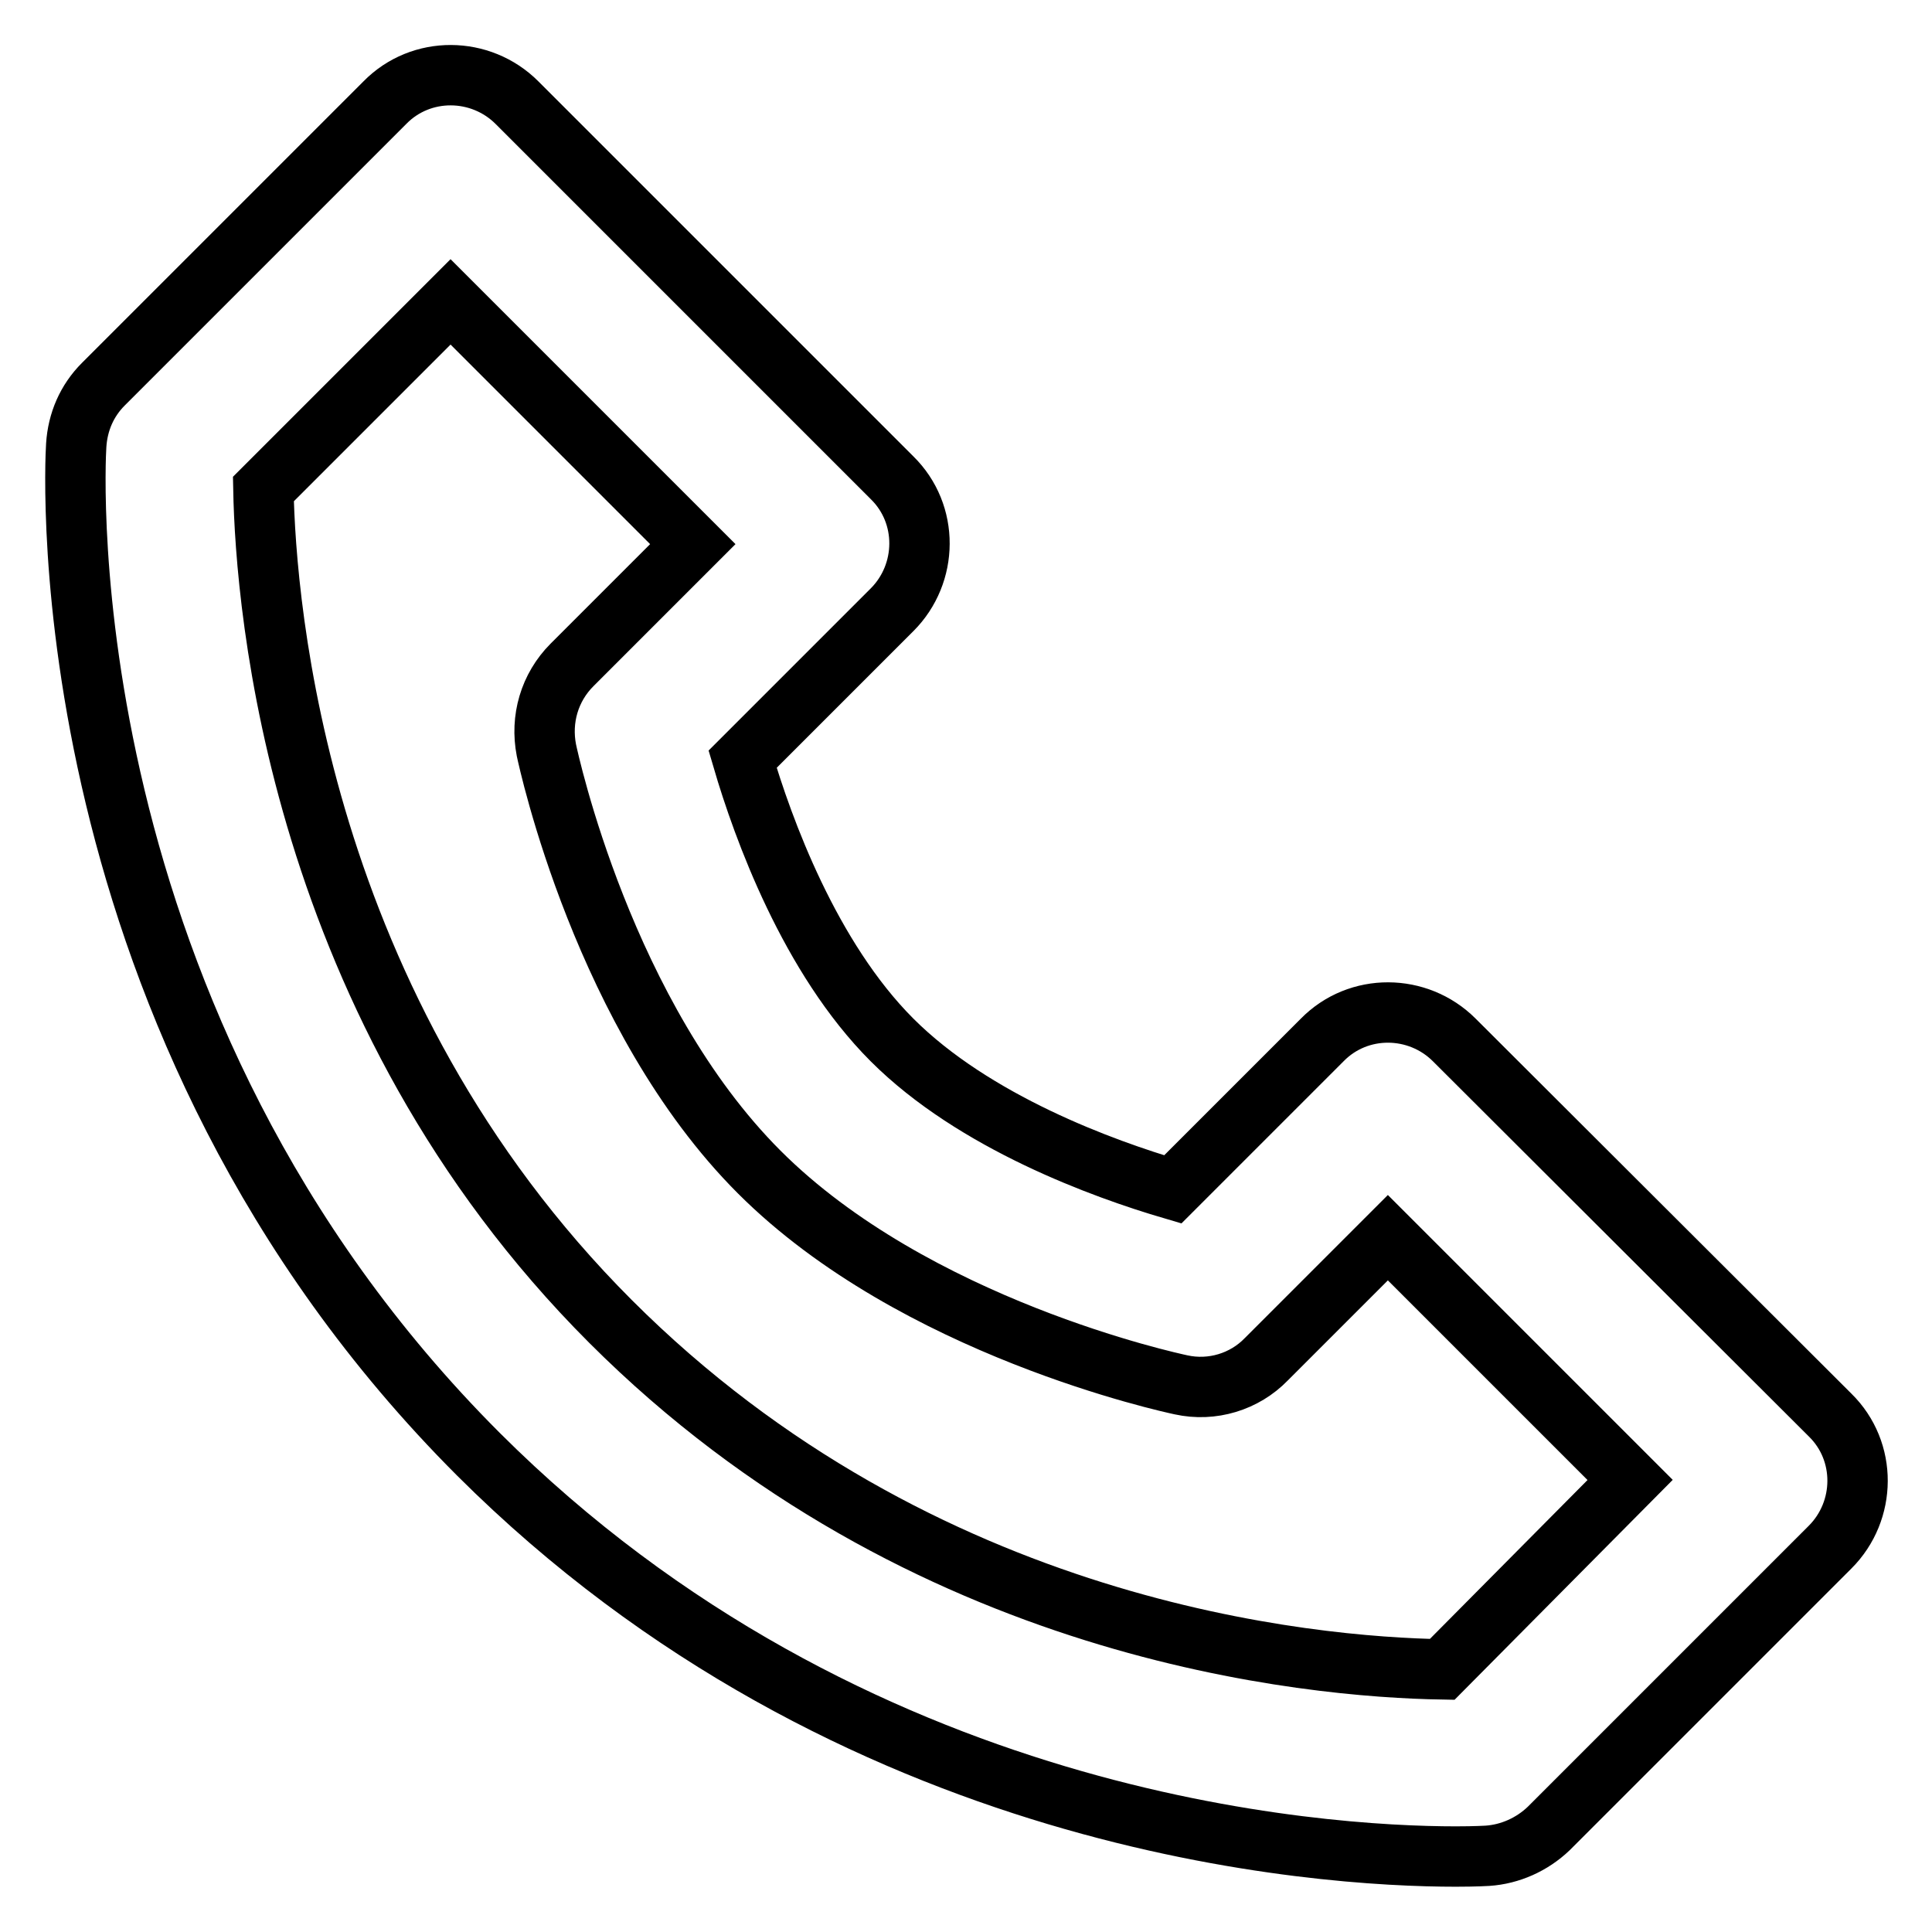 <?xml version="1.0" encoding="utf-8"?>
<!-- Svg Vector Icons : http://www.onlinewebfonts.com/icon -->
<!DOCTYPE svg PUBLIC "-//W3C//DTD SVG 1.1//EN" "http://www.w3.org/Graphics/SVG/1.1/DTD/svg11.dtd">
<svg version="1.1" xmlns="http://www.w3.org/2000/svg" xmlns:xlink="http://www.w3.org/1999/xlink" x="0px" y="0px" viewBox="0 0 256 256" enable-background="new 0 0 256 256" xml:space="preserve">
<g> <path stroke-width="8" fill-opacity="0" stroke="#000000"  d="M192.7,137.8c-4.8-4.8-12.7-4.9-17.5,0c0,0,0,0,0,0l-19.8,19.8c-9.2-2.7-26.3-8.9-37.2-19.8 s-17.1-28-19.8-37.2l19.8-19.8c4.8-4.8,4.9-12.7,0-17.5c0,0,0,0,0,0L68.5,13.6c-4.8-4.8-12.7-4.9-17.5,0c0,0,0,0,0,0L13.7,50.9 c-2.2,2.2-3.4,5-3.6,8.1c-0.2,3.1-3.8,76.6,53.3,133.7C112.9,242.1,175,246,192.9,246c2.7,0,4.2-0.1,4.2-0.1c3-0.2,5.9-1.5,8.1-3.6 l37.3-37.3c4.8-4.8,4.9-12.7,0-17.5c0,0,0,0,0,0L192.7,137.8L192.7,137.8z M191.1,221.2c-17.4-0.3-68.9-4.8-110.2-46.1 C39.4,133.6,35.2,80.4,34.9,64.8L59.7,40l32.1,32.1L75.8,88.1c-3,3-4.2,7.2-3.4,11.3c0.3,1.4,7.6,35.3,28.2,55.9 c20.6,20.6,54.5,27.9,55.9,28.2c4.1,0.9,8.4-0.4,11.3-3.4l16.1-16.1l32.1,32.1L191.1,221.2L191.1,221.2z"/></g>
</svg>